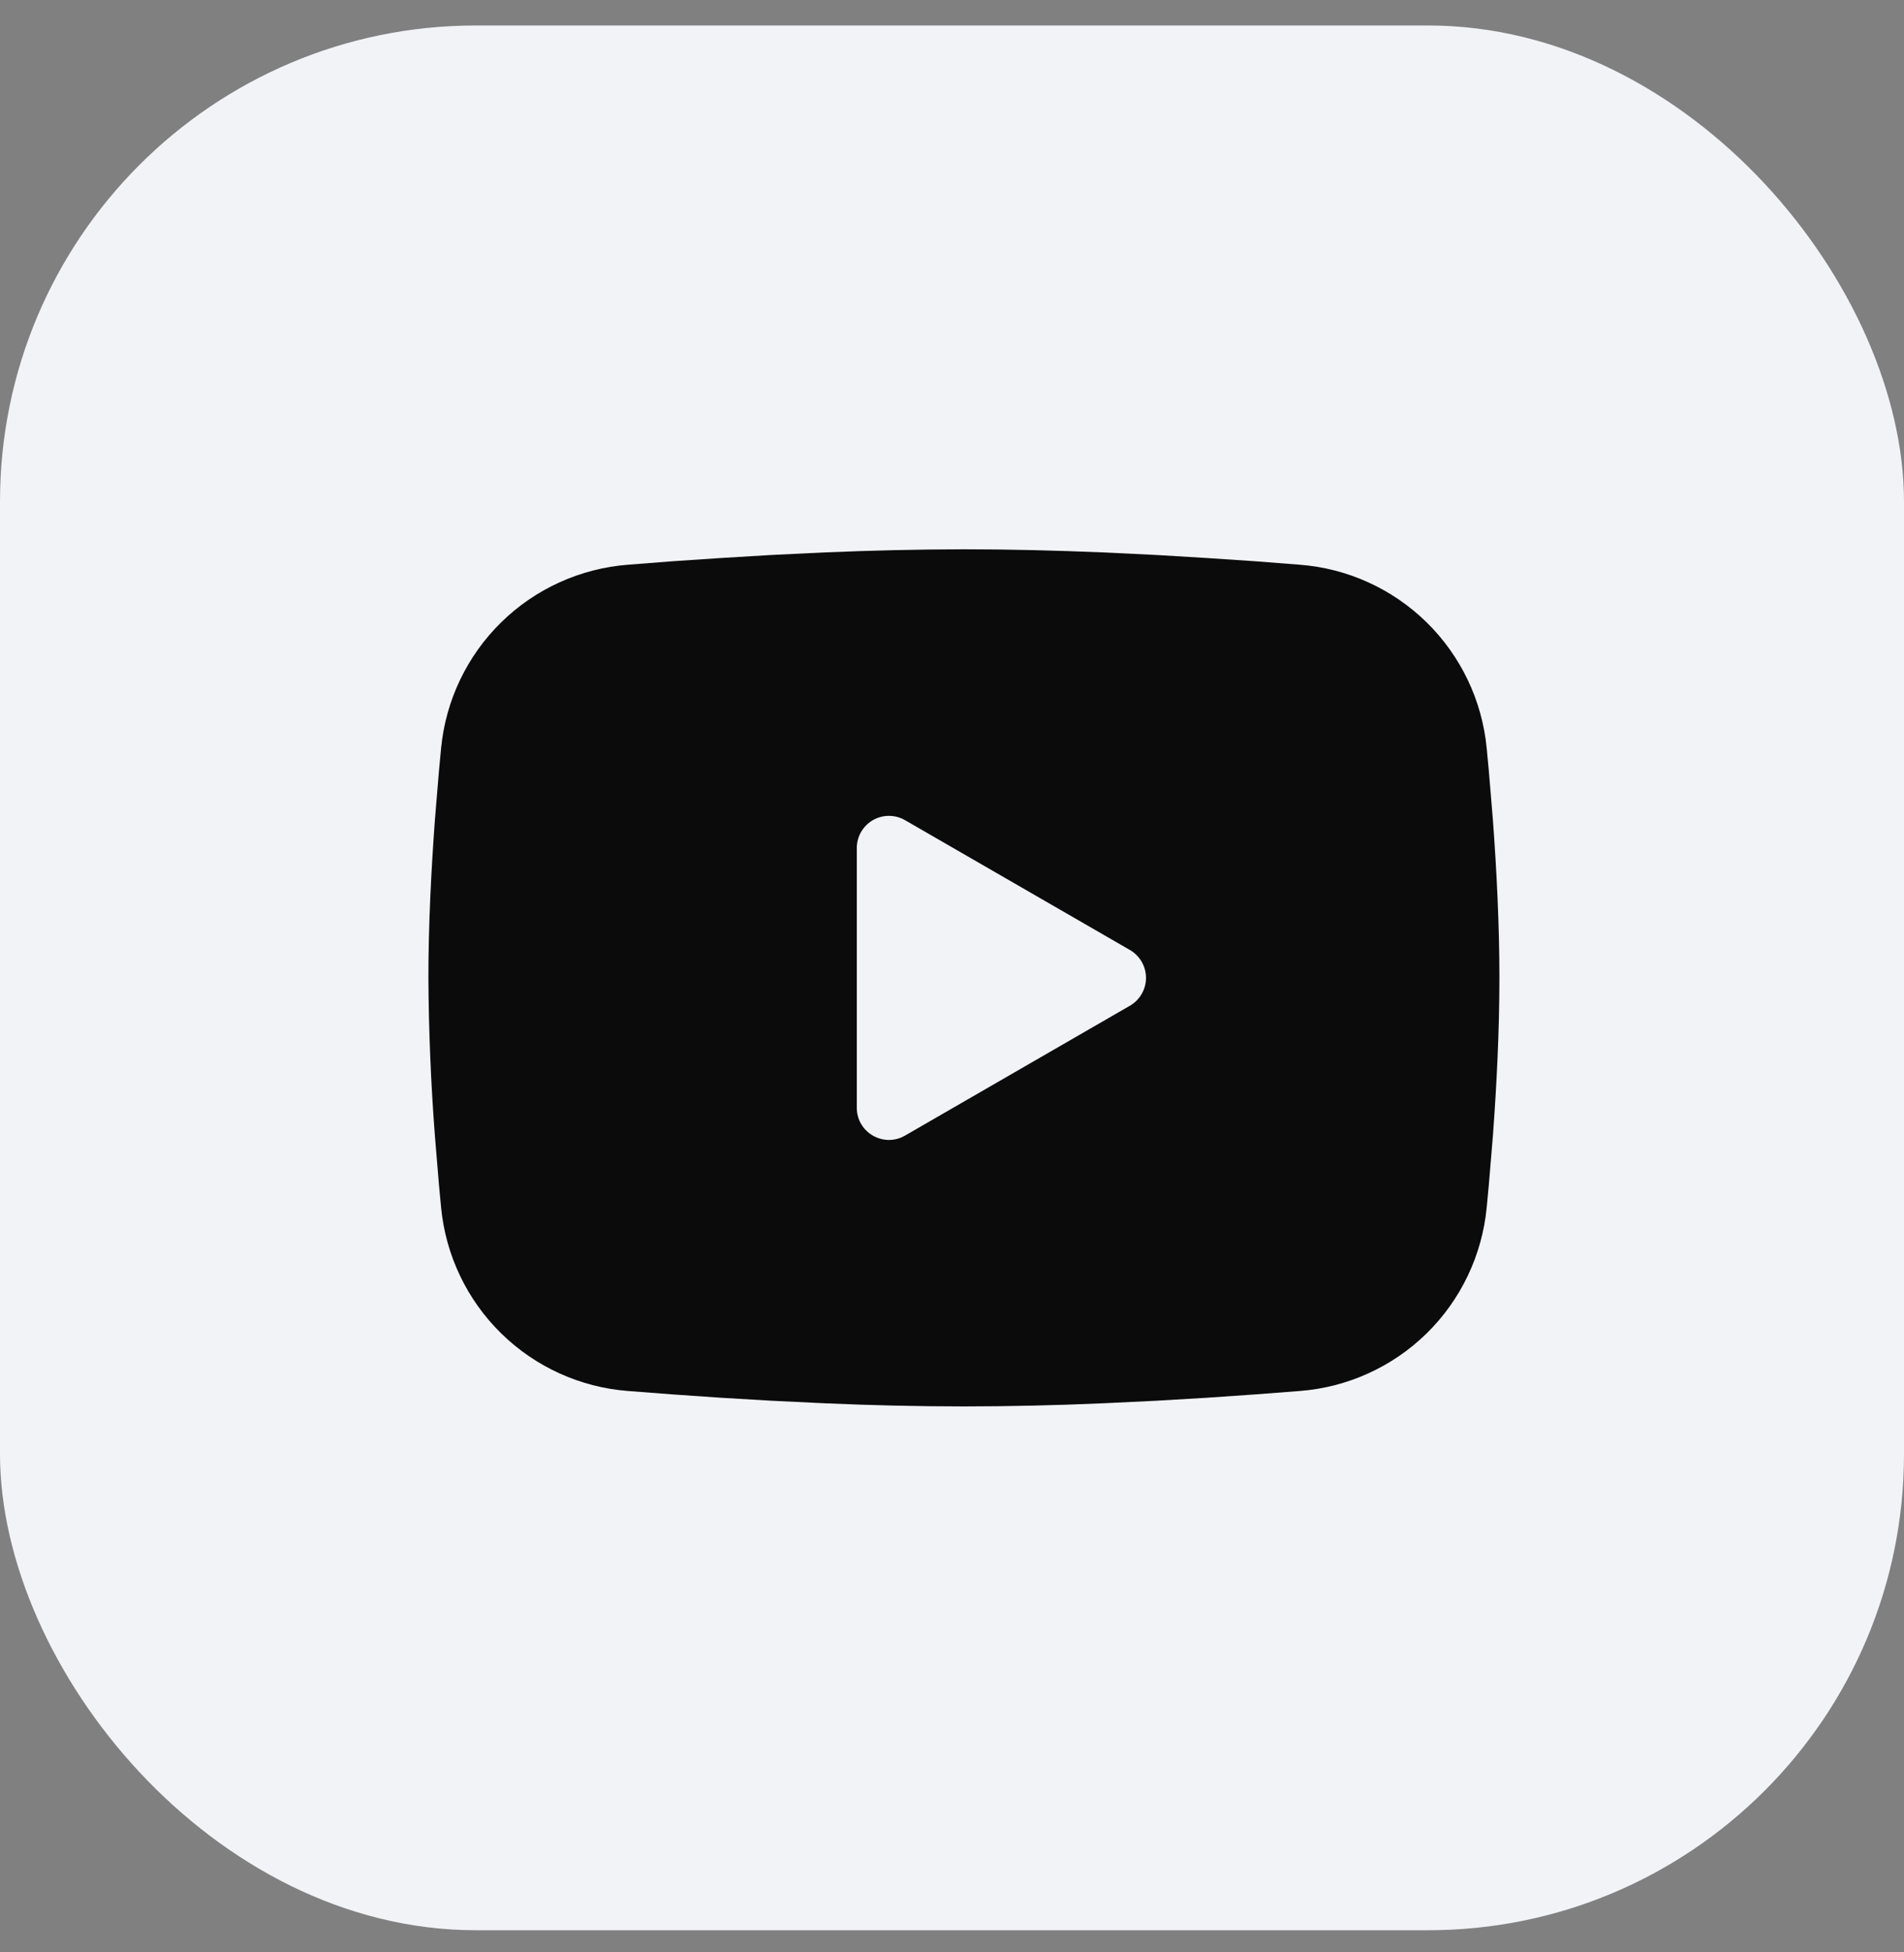 <svg width="40" height="41" viewBox="0 0 40 41" fill="none" xmlns="http://www.w3.org/2000/svg">
<rect x="0" y="0" width="40" height="41" fill="#808080" stroke="none"/>
<rect y="0.535" width="40" height="40" rx="10" fill="#F2F3F7"/>
<path fill-rule="evenodd" clip-rule="evenodd" d="M20.25 11.535C21.212 11.535 22.198 11.56 23.155 11.6L24.284 11.654L25.365 11.719L26.378 11.787L27.303 11.859C28.306 11.935 29.251 12.364 29.97 13.068C30.689 13.773 31.136 14.708 31.233 15.71L31.278 16.188L31.363 17.212C31.442 18.273 31.5 19.429 31.5 20.535C31.5 21.641 31.442 22.797 31.363 23.858L31.278 24.882L31.233 25.36C31.136 26.362 30.689 27.298 29.97 28.003C29.25 28.707 28.305 29.135 27.302 29.211L26.379 29.282L25.366 29.352L24.284 29.416L23.155 29.47C22.187 29.512 21.219 29.534 20.25 29.535C19.281 29.534 18.313 29.512 17.345 29.47L16.216 29.416L15.135 29.352L14.122 29.282L13.197 29.211C12.194 29.135 11.249 28.707 10.53 28.002C9.811 27.298 9.364 26.362 9.267 25.36L9.222 24.882L9.137 23.858C9.052 22.753 9.006 21.644 9 20.535C9 19.429 9.059 18.273 9.137 17.212L9.222 16.188L9.267 15.71C9.364 14.708 9.811 13.773 10.53 13.068C11.248 12.364 12.193 11.936 13.196 11.859L14.12 11.787L15.132 11.719L16.215 11.654L17.344 11.6C18.312 11.559 19.281 11.537 20.25 11.535ZM18 17.807V23.263C18 23.783 18.562 24.107 19.012 23.848L23.738 21.12C23.84 21.061 23.926 20.976 23.985 20.873C24.044 20.77 24.076 20.654 24.076 20.535C24.076 20.416 24.044 20.3 23.985 20.197C23.926 20.095 23.84 20.009 23.738 19.95L19.012 17.223C18.91 17.164 18.793 17.133 18.675 17.133C18.556 17.133 18.44 17.164 18.337 17.223C18.235 17.283 18.149 17.368 18.09 17.471C18.031 17.573 18 17.69 18 17.808V17.807Z" fill="#0B0B0B"/>
</svg>
